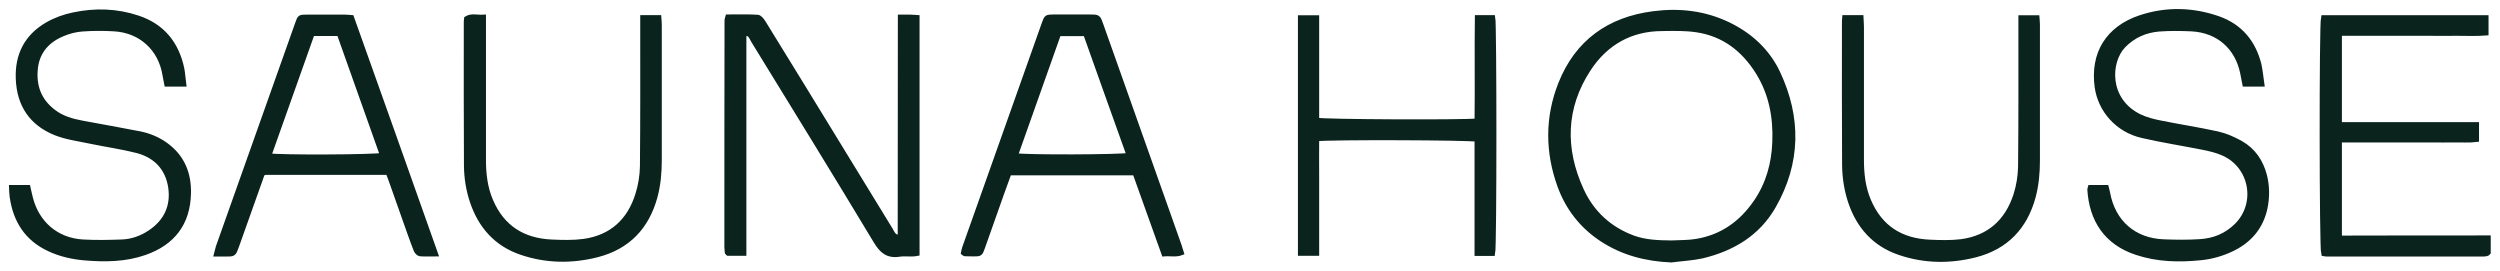 <svg xmlns="http://www.w3.org/2000/svg" fill="none" viewBox="0 0 221 24" height="24" width="221">
<path stroke-width="0.4" stroke="#0B231D" fill="#0B231D" d="M79.57 1.491C79.943 1.491 80.192 1.491 80.44 1.491C80.647 1.491 80.84 1.519 81.089 1.532C81.089 8.51 81.089 15.433 81.089 22.424C80.551 22.534 80.026 22.411 79.515 22.493C78.48 22.657 77.942 22.205 77.417 21.33C73.842 15.392 70.198 9.481 66.567 3.571C66.402 3.311 66.333 2.887 65.78 2.996C65.78 9.454 65.78 15.912 65.78 22.411C65.256 22.411 64.814 22.411 64.372 22.411C64.359 22.397 64.331 22.383 64.317 22.369C64.303 22.356 64.29 22.328 64.276 22.315C64.262 22.151 64.234 22 64.234 21.836C64.234 15.146 64.234 8.442 64.248 1.751C64.248 1.683 64.29 1.628 64.331 1.478C65.201 1.478 66.098 1.45 66.981 1.505C67.161 1.519 67.368 1.792 67.492 1.984C68.638 3.831 69.77 5.678 70.902 7.525C73.511 11.78 76.12 16.049 78.728 20.304C78.825 20.454 78.894 20.632 79.018 20.769C79.129 20.878 79.294 20.933 79.557 21.097C79.57 14.516 79.57 8.058 79.57 1.491Z"></path>
<path stroke-width="0.4" stroke="#0B231D" fill="#0B231D" d="M147.749 23.001C145.499 22.905 143.428 22.371 141.551 21.126C139.784 19.95 138.569 18.349 137.865 16.406C136.788 13.41 136.775 10.372 137.948 7.403C139.411 3.723 142.227 1.698 146.147 1.192C148.439 0.891 150.675 1.137 152.801 2.163C154.747 3.107 156.266 4.517 157.177 6.446C159.04 10.414 158.985 14.381 156.804 18.212C155.41 20.661 153.16 22.002 150.468 22.645C149.585 22.837 148.66 22.878 147.749 23.001ZM147.762 21.455C148.494 21.414 149.239 21.441 149.957 21.318C152.221 20.948 153.933 19.717 155.203 17.87C156.307 16.269 156.804 14.463 156.873 12.534C156.956 10.345 156.569 8.279 155.396 6.391C154.14 4.38 152.387 3.012 149.985 2.656C148.991 2.505 147.969 2.533 146.962 2.546C144.132 2.546 141.937 3.819 140.433 6.117C138.21 9.524 138.141 13.164 139.811 16.803C140.722 18.8 142.268 20.237 144.38 21.017C145.471 21.414 146.617 21.441 147.762 21.455Z"></path>
<path stroke-width="0.4" stroke="#0B231D" fill="#0B231D" d="M199.972 7.455C199.378 7.455 198.923 7.455 198.426 7.455C198.357 7.113 198.302 6.785 198.233 6.457C197.763 4.158 196.079 2.694 193.719 2.571C192.78 2.53 191.828 2.516 190.889 2.585C189.661 2.681 188.584 3.146 187.714 4.049C186.361 5.458 186.196 8.851 189.136 10.288C189.702 10.561 190.351 10.725 190.972 10.848C192.656 11.191 194.368 11.45 196.052 11.82C196.756 11.984 197.446 12.285 198.081 12.641C199.213 13.284 199.889 14.296 200.207 15.541C200.441 16.485 200.441 17.443 200.248 18.387C199.889 20.056 198.895 21.247 197.363 21.999C196.466 22.437 195.513 22.711 194.533 22.806C192.615 22.998 190.723 22.957 188.874 22.341C186.168 21.452 184.884 19.427 184.719 16.745C184.719 16.704 184.746 16.663 184.774 16.554C185.229 16.554 185.699 16.554 186.21 16.554C186.251 16.718 186.306 16.896 186.334 17.06C186.803 19.632 188.639 21.26 191.276 21.356C192.325 21.397 193.388 21.411 194.45 21.342C195.707 21.274 196.811 20.823 197.722 19.919C199.655 17.977 199.061 14.693 196.549 13.571C195.969 13.311 195.334 13.161 194.699 13.038C192.918 12.682 191.124 12.408 189.357 11.998C187.203 11.505 185.657 9.754 185.368 7.688C184.967 4.733 186.334 2.503 189.191 1.545C191.483 0.779 193.816 0.834 196.093 1.627C198.04 2.311 199.213 3.734 199.71 5.704C199.834 6.251 199.875 6.826 199.972 7.455Z"></path>
<path stroke-width="0.4" stroke="#0B231D" fill="#0B231D" d="M16.267 7.455C15.687 7.455 15.232 7.455 14.721 7.455C14.666 7.181 14.611 6.921 14.569 6.661C14.21 4.322 12.457 2.707 10.097 2.57C9.158 2.516 8.206 2.516 7.281 2.584C6.701 2.625 6.094 2.776 5.555 3.008C4.216 3.556 3.319 4.541 3.153 6.005C2.974 7.592 3.457 8.919 4.782 9.904C5.514 10.451 6.37 10.697 7.267 10.862C8.965 11.176 10.649 11.477 12.347 11.806C13.161 11.97 13.934 12.284 14.611 12.763C16.129 13.844 16.736 15.349 16.681 17.142C16.612 19.727 15.301 21.479 12.789 22.354C11.063 22.956 9.269 22.97 7.474 22.819C6.397 22.724 5.348 22.491 4.354 22.026C2.367 21.109 1.359 19.508 1.055 17.401C1.014 17.142 1.014 16.868 1 16.553C1.538 16.553 1.994 16.553 2.491 16.553C2.574 16.895 2.629 17.21 2.712 17.511C3.278 19.741 5.003 21.232 7.308 21.369C8.482 21.438 9.655 21.41 10.815 21.369C11.698 21.328 12.526 21.027 13.258 20.535C14.694 19.577 15.315 18.209 15.066 16.54C14.804 14.843 13.741 13.748 12.085 13.324C10.732 12.982 9.338 12.791 7.971 12.503C6.936 12.284 5.873 12.148 4.907 11.765C2.767 10.903 1.676 9.261 1.594 6.949C1.511 4.855 2.353 3.213 4.175 2.16C4.879 1.75 5.68 1.462 6.48 1.298C8.399 0.888 10.318 0.942 12.195 1.572C14.376 2.297 15.618 3.857 16.088 6.046C16.171 6.47 16.198 6.921 16.267 7.455Z"></path>
<path stroke-width="0.4" stroke="#0B231D" fill="#0B231D" d="M219.98 21.012C219.98 21.532 219.98 21.942 219.98 22.326C219.938 22.367 219.925 22.38 219.911 22.394C219.897 22.408 219.883 22.435 219.856 22.435C219.759 22.449 219.676 22.476 219.58 22.476C214.941 22.476 210.29 22.476 205.651 22.476C205.569 22.476 205.472 22.449 205.389 22.435C205.224 21.901 205.21 2.2 205.375 1.543C210.151 1.543 214.941 1.543 219.787 1.543C219.787 1.994 219.787 2.419 219.787 2.938C218.931 3.007 218.075 2.966 217.205 2.966C216.349 2.98 215.507 2.966 214.652 2.966C213.782 2.966 212.898 2.966 212.029 2.966C211.173 2.966 210.331 2.966 209.475 2.966C208.605 2.966 207.736 2.966 206.825 2.966C206.825 5.661 206.825 8.288 206.825 10.997C210.869 10.997 214.886 10.997 218.945 10.997C218.945 11.476 218.945 11.873 218.945 12.351C218.31 12.434 217.647 12.379 216.998 12.393C216.308 12.406 215.618 12.393 214.928 12.393C214.265 12.393 213.589 12.393 212.926 12.393C212.263 12.393 211.587 12.393 210.925 12.393C210.234 12.393 209.544 12.393 208.854 12.393C208.191 12.393 207.529 12.393 206.825 12.393C206.825 15.293 206.825 18.125 206.825 21.026C211.242 21.012 215.576 21.012 219.98 21.012Z"></path>
<path stroke-width="0.4" stroke="#0B231D" fill="#0B231D" d="M89.221 15.297C89 15.926 88.765 16.515 88.558 17.117C87.992 18.704 87.44 20.291 86.874 21.878C86.667 22.466 86.653 22.466 86.059 22.466C85.811 22.466 85.549 22.453 85.3 22.453C85.259 22.453 85.218 22.412 85.148 22.357C85.176 22.22 85.204 22.07 85.245 21.933C87.592 15.311 89.952 8.675 92.299 2.053C92.506 1.492 92.506 1.492 93.141 1.479C94.204 1.479 95.253 1.479 96.316 1.479C97.089 1.479 97.089 1.479 97.337 2.19C99.325 7.813 101.327 13.423 103.314 19.046C103.632 19.949 103.949 20.852 104.267 21.741C104.336 21.933 104.391 22.124 104.46 22.357C103.936 22.562 103.439 22.412 102.886 22.466C102.031 20.072 101.189 17.705 100.319 15.297C96.633 15.297 92.975 15.297 89.221 15.297ZM95.957 2.997C95.156 2.997 94.383 2.997 93.596 2.997C92.313 6.595 91.056 10.166 89.787 13.737C90.504 13.902 99.201 13.874 99.781 13.71C98.497 10.139 97.227 6.568 95.957 2.997Z"></path>
<path stroke-width="0.4" stroke="#0B231D" fill="#0B231D" d="M38.531 22.466C37.979 22.466 37.551 22.494 37.123 22.453C36.985 22.439 36.834 22.261 36.764 22.111C36.571 21.645 36.419 21.166 36.24 20.701C35.674 19.114 35.122 17.527 34.556 15.94C34.487 15.735 34.39 15.516 34.294 15.256C34.059 15.256 33.838 15.256 33.603 15.256C30.387 15.256 27.171 15.256 23.954 15.256C23.154 15.256 23.264 15.201 23.002 15.94C22.298 17.897 21.608 19.839 20.918 21.796C20.669 22.48 20.669 22.48 19.951 22.48C19.703 22.48 19.454 22.48 19.109 22.48C19.178 22.22 19.22 22.029 19.275 21.837C21.608 15.256 23.954 8.661 26.287 2.081C26.494 1.492 26.494 1.492 27.116 1.492C28.248 1.492 29.366 1.492 30.498 1.492C30.677 1.492 30.857 1.52 31.091 1.533C33.576 8.484 36.033 15.42 38.531 22.466ZM27.613 2.983C26.329 6.595 25.059 10.166 23.789 13.751C24.645 13.915 33.258 13.874 33.783 13.71C32.513 10.139 31.243 6.568 29.973 2.983C29.172 2.983 28.427 2.983 27.613 2.983Z"></path>
<path stroke-width="0.4" stroke="#0B231D" fill="#0B231D" d="M131.972 22.427C131.53 22.427 131.088 22.427 130.55 22.427C130.55 19.02 130.55 15.668 130.55 12.33C129.97 12.18 117.312 12.139 116.415 12.289C116.401 13.37 116.415 14.478 116.415 15.586C116.415 16.722 116.415 17.858 116.415 19.007C116.415 20.115 116.415 21.237 116.415 22.413C115.904 22.413 115.448 22.413 114.937 22.413C114.937 15.463 114.937 8.54 114.937 1.549C115.407 1.549 115.876 1.549 116.415 1.549C116.415 4.6 116.415 7.61 116.415 10.606C116.98 10.757 129.252 10.811 130.55 10.675C130.591 7.651 130.536 4.614 130.577 1.535C131.088 1.535 131.544 1.535 131.985 1.535C132.11 2.096 132.123 21.811 131.972 22.427Z"></path>
<path stroke-width="0.4" stroke="#0B231D" fill="#0B231D" d="M42.759 1.496C42.759 1.879 42.759 2.152 42.759 2.426C42.759 6.325 42.759 10.211 42.759 14.11C42.759 15.369 42.897 16.614 43.407 17.777C44.415 20.116 46.251 21.266 48.777 21.375C49.716 21.416 50.668 21.444 51.593 21.32C54.078 20.979 55.651 19.501 56.369 17.175C56.618 16.381 56.756 15.533 56.77 14.699C56.811 10.594 56.797 6.503 56.797 2.399C56.797 2.125 56.797 1.865 56.797 1.537C57.322 1.537 57.763 1.537 58.26 1.537C58.274 1.756 58.302 1.947 58.302 2.152C58.302 6.161 58.302 10.17 58.302 14.179C58.302 15.273 58.205 16.354 57.915 17.421C57.184 20.076 55.513 21.84 52.808 22.538C50.558 23.113 48.294 23.085 46.085 22.333C43.863 21.581 42.469 19.993 41.737 17.818C41.392 16.792 41.226 15.738 41.213 14.658C41.185 10.402 41.199 6.147 41.199 1.879C41.199 1.81 41.213 1.742 41.226 1.633C41.682 1.345 42.165 1.537 42.759 1.496Z"></path>
<path stroke-width="0.4" stroke="#0B231D" fill="#0B231D" d="M163.055 1.535C163.566 1.535 164.007 1.535 164.532 1.535C164.546 1.836 164.573 2.096 164.573 2.37C164.573 6.283 164.573 10.209 164.573 14.122C164.573 15.381 164.711 16.626 165.222 17.789C166.23 20.129 168.066 21.278 170.592 21.387C171.503 21.428 172.441 21.456 173.352 21.346C175.837 21.018 177.425 19.568 178.184 17.242C178.446 16.435 178.584 15.545 178.598 14.697C178.639 10.592 178.626 6.502 178.626 2.397C178.626 2.123 178.626 1.864 178.626 1.549C179.15 1.549 179.592 1.549 180.089 1.549C180.103 1.768 180.13 1.973 180.13 2.165C180.13 6.173 180.13 10.182 180.13 14.191C180.13 15.285 180.034 16.366 179.744 17.433C179.012 20.088 177.342 21.852 174.636 22.55C172.386 23.125 170.122 23.098 167.914 22.345C165.691 21.593 164.297 20.006 163.566 17.83C163.22 16.777 163.055 15.696 163.041 14.601C163.013 10.415 163.027 6.228 163.027 2.028C163.013 1.891 163.041 1.754 163.055 1.535Z"></path>
</svg>
